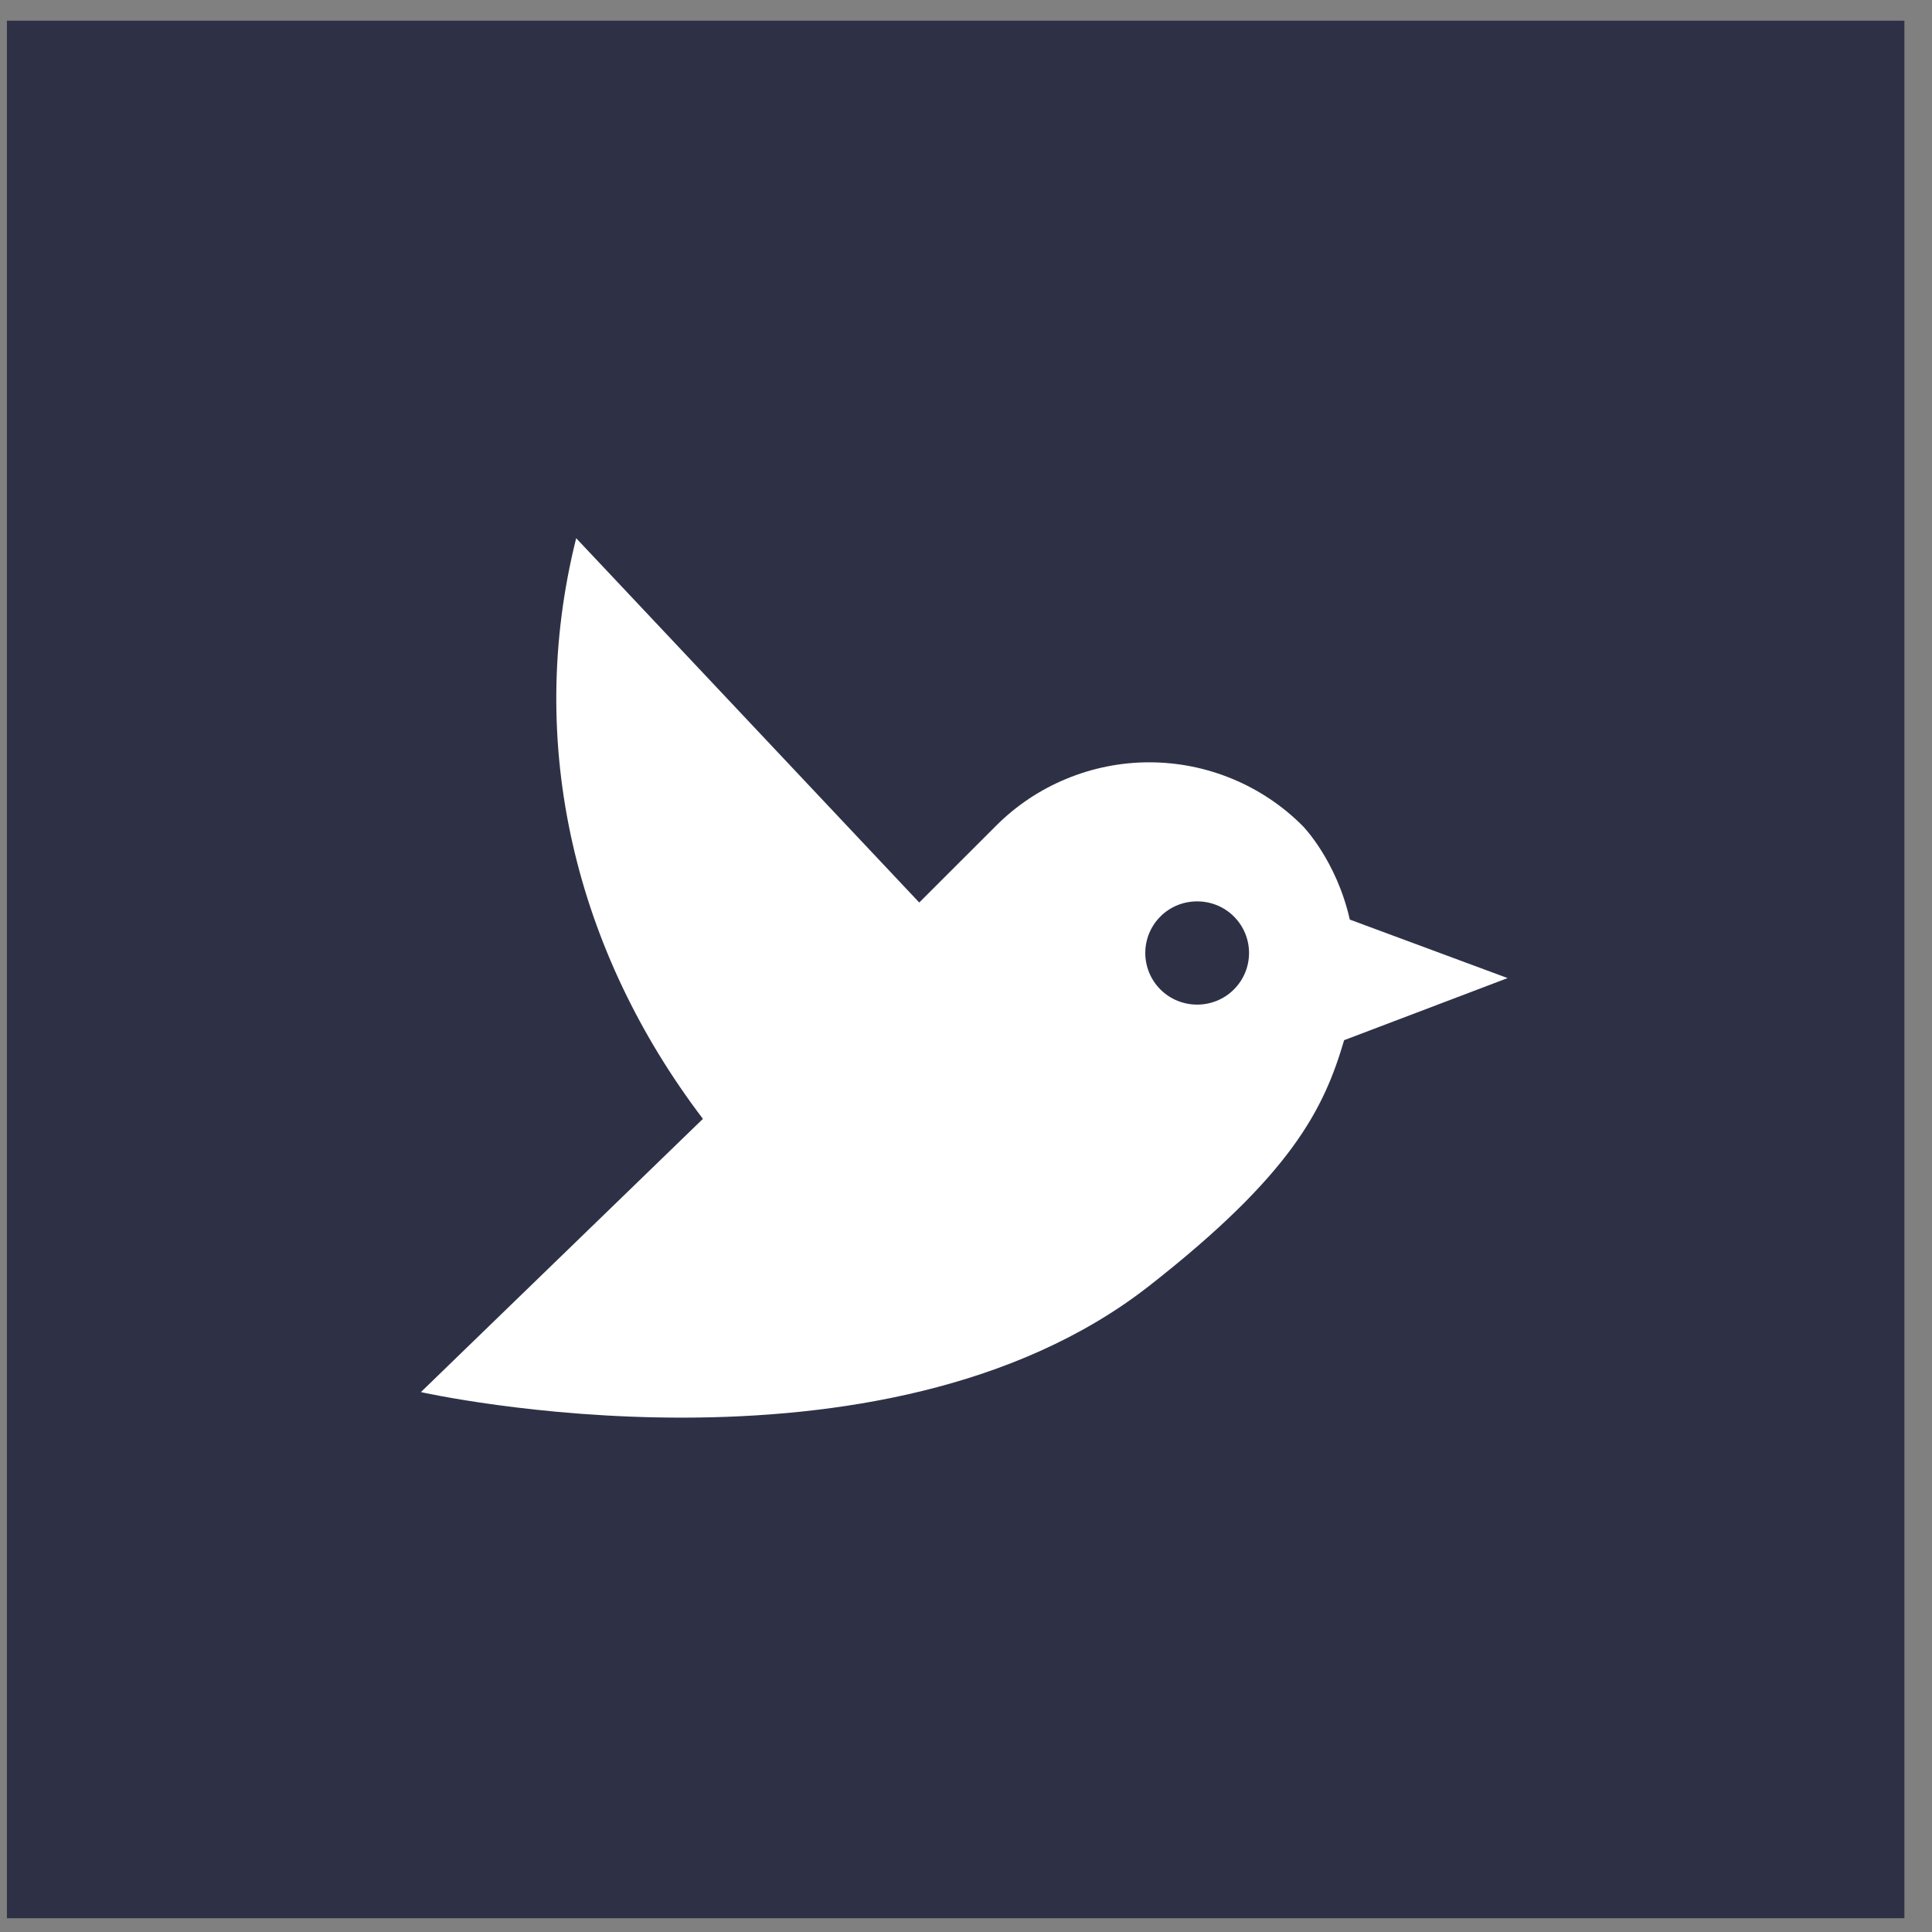 <?xml version="1.0" encoding="UTF-8"?> <svg xmlns="http://www.w3.org/2000/svg" width="35" height="35" viewBox="0 0 35 35" fill="none"><rect x="0" y="0" width="35" height="35" fill="#808080" stroke="none"/><rect x="0.125" y="0.375" width="34.375" height="34.375" fill="#2E3146"></rect><path d="M27.312 17.719L24.453 16.659C24.209 15.581 23.6 14.963 23.6 14.963C23.235 14.597 22.802 14.307 22.325 14.11C21.848 13.912 21.337 13.81 20.82 13.81C20.304 13.81 19.793 13.912 19.316 14.11C18.839 14.307 18.405 14.597 18.041 14.963L16.653 16.35L10.438 9.75C9.5 13.5 10.438 17.25 12.734 20.269L7.625 25.219C7.625 25.219 15.959 27.094 20.816 23.297C23.403 21.272 23.984 20.091 24.35 18.844L27.312 17.719ZM22.353 17.925C21.988 18.291 21.387 18.291 21.022 17.925C20.935 17.838 20.866 17.735 20.819 17.622C20.772 17.508 20.748 17.387 20.748 17.264C20.748 17.141 20.772 17.02 20.819 16.906C20.866 16.793 20.935 16.69 21.022 16.603C21.387 16.238 21.988 16.238 22.353 16.603C22.719 16.969 22.719 17.559 22.353 17.925Z" fill="white"></path></svg> 